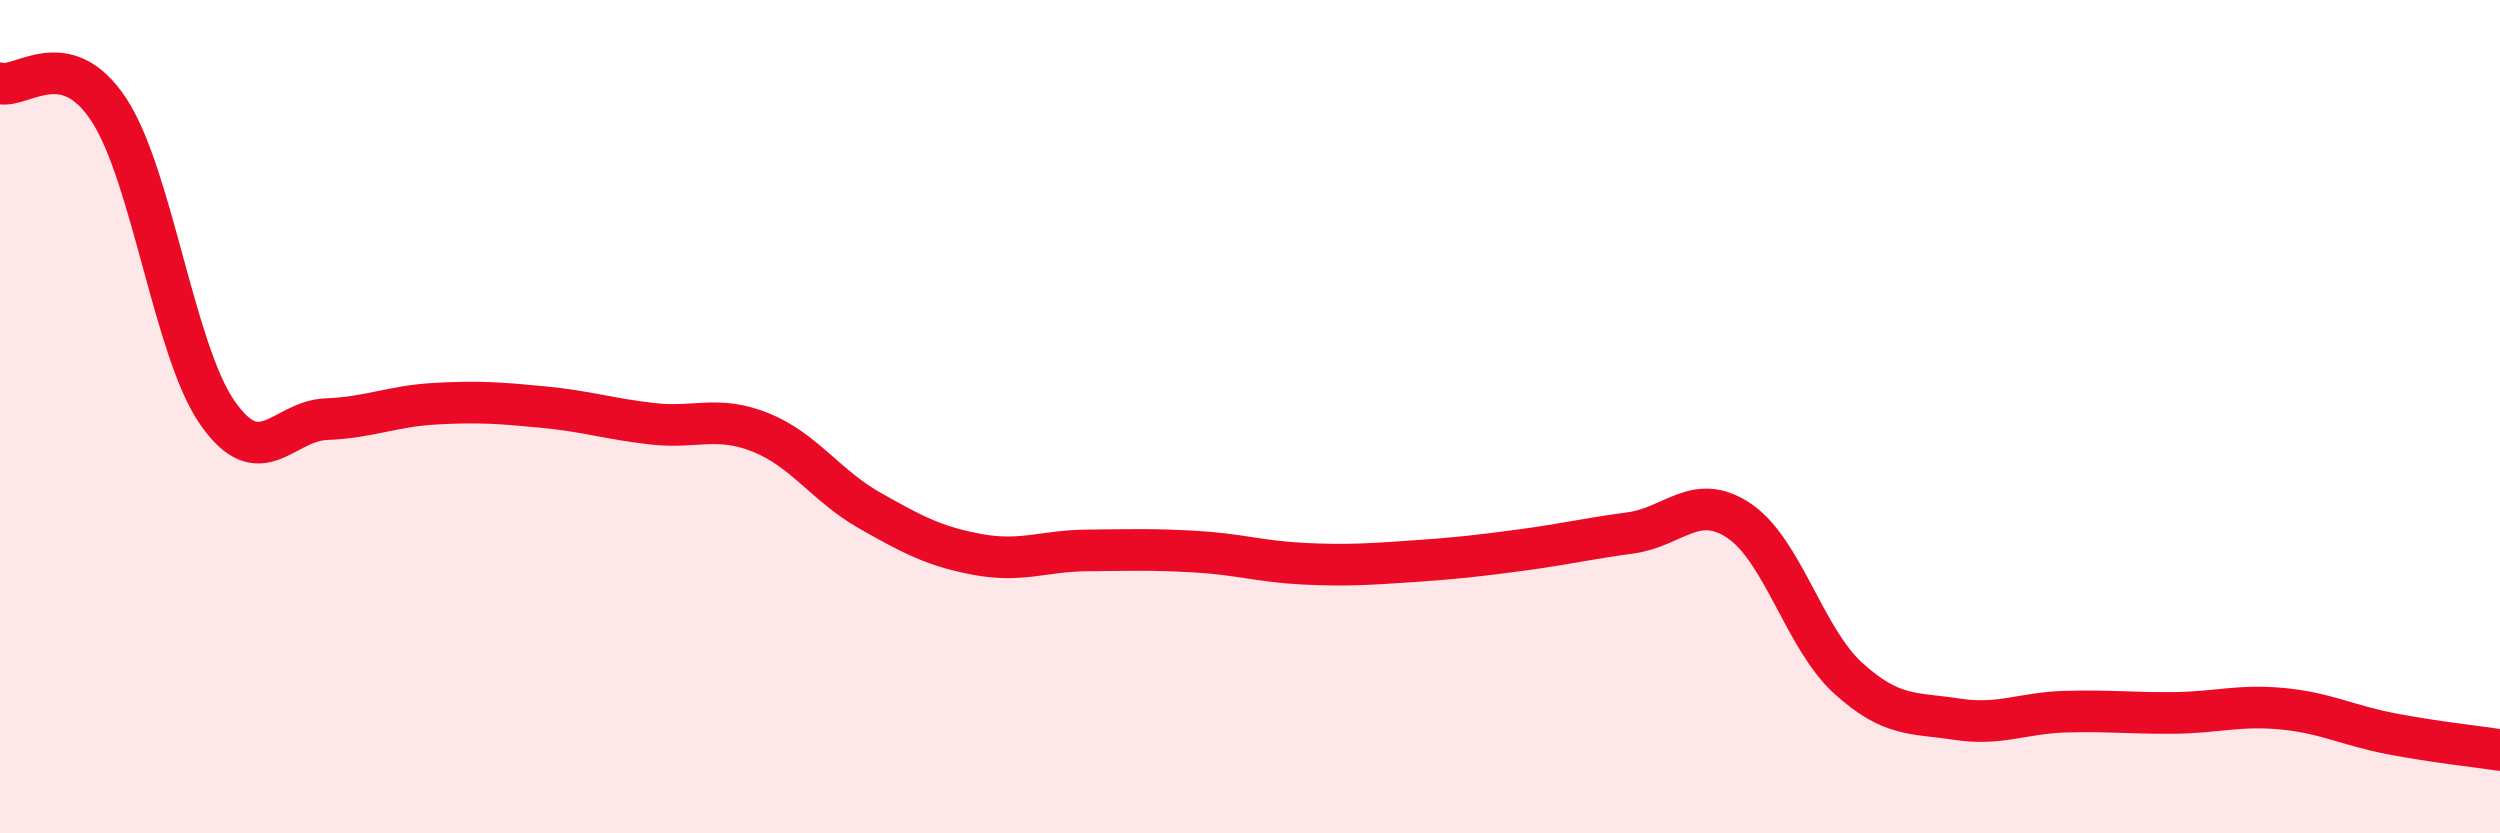 
    <svg width="60" height="20" viewBox="0 0 60 20" xmlns="http://www.w3.org/2000/svg">
      <path
        d="M 0,2 C 0.52,2.13 1.57,1.05 2.61,2.63 C 3.65,4.21 4.18,8.42 5.22,9.91 C 6.26,11.4 6.79,10.1 7.83,10.06 C 8.87,10.02 9.39,9.75 10.43,9.69 C 11.47,9.63 12,9.67 13.04,9.77 C 14.08,9.87 14.61,10.05 15.65,10.17 C 16.69,10.29 17.22,9.96 18.26,10.38 C 19.3,10.8 19.83,11.66 20.87,12.25 C 21.91,12.84 22.44,13.12 23.48,13.31 C 24.52,13.5 25.05,13.22 26.09,13.21 C 27.13,13.2 27.66,13.18 28.7,13.24 C 29.74,13.3 30.26,13.48 31.3,13.53 C 32.34,13.58 32.87,13.54 33.91,13.47 C 34.95,13.4 35.48,13.34 36.52,13.2 C 37.56,13.06 38.09,12.93 39.13,12.79 C 40.17,12.65 40.7,11.8 41.74,12.5 C 42.78,13.2 43.31,15.32 44.35,16.27 C 45.39,17.22 45.92,17.1 46.96,17.26 C 48,17.42 48.53,17.11 49.57,17.08 C 50.61,17.05 51.13,17.12 52.17,17.11 C 53.21,17.1 53.74,16.91 54.78,17.01 C 55.82,17.11 56.35,17.41 57.39,17.61 C 58.43,17.81 59.48,17.92 60,18L60 20L0 20Z"
        fill="#EB0A25"
        opacity="0.1"
        stroke-linecap="round"
        stroke-linejoin="round"
      />
      <path
        d="M 0,2 C 0.52,2.13 1.57,1.05 2.61,2.63 C 3.65,4.21 4.18,8.42 5.22,9.91 C 6.26,11.4 6.79,10.1 7.83,10.06 C 8.87,10.02 9.39,9.75 10.43,9.69 C 11.47,9.63 12,9.67 13.04,9.77 C 14.08,9.87 14.61,10.05 15.65,10.17 C 16.69,10.29 17.22,9.96 18.26,10.38 C 19.3,10.8 19.83,11.66 20.87,12.25 C 21.91,12.84 22.44,13.12 23.48,13.31 C 24.52,13.5 25.05,13.22 26.09,13.21 C 27.13,13.2 27.66,13.18 28.7,13.24 C 29.74,13.3 30.26,13.48 31.3,13.53 C 32.34,13.58 32.87,13.54 33.91,13.47 C 34.95,13.4 35.48,13.34 36.52,13.2 C 37.56,13.06 38.09,12.93 39.13,12.79 C 40.17,12.65 40.7,11.8 41.74,12.5 C 42.78,13.2 43.31,15.32 44.35,16.27 C 45.39,17.22 45.92,17.1 46.96,17.26 C 48,17.42 48.53,17.11 49.57,17.08 C 50.61,17.05 51.13,17.12 52.17,17.11 C 53.21,17.1 53.74,16.91 54.78,17.01 C 55.82,17.11 56.35,17.41 57.39,17.61 C 58.43,17.81 59.48,17.92 60,18"
        stroke="#EB0A25"
        stroke-width="1"
        fill="none"
        stroke-linecap="round"
        stroke-linejoin="round"
      />
    </svg>
  